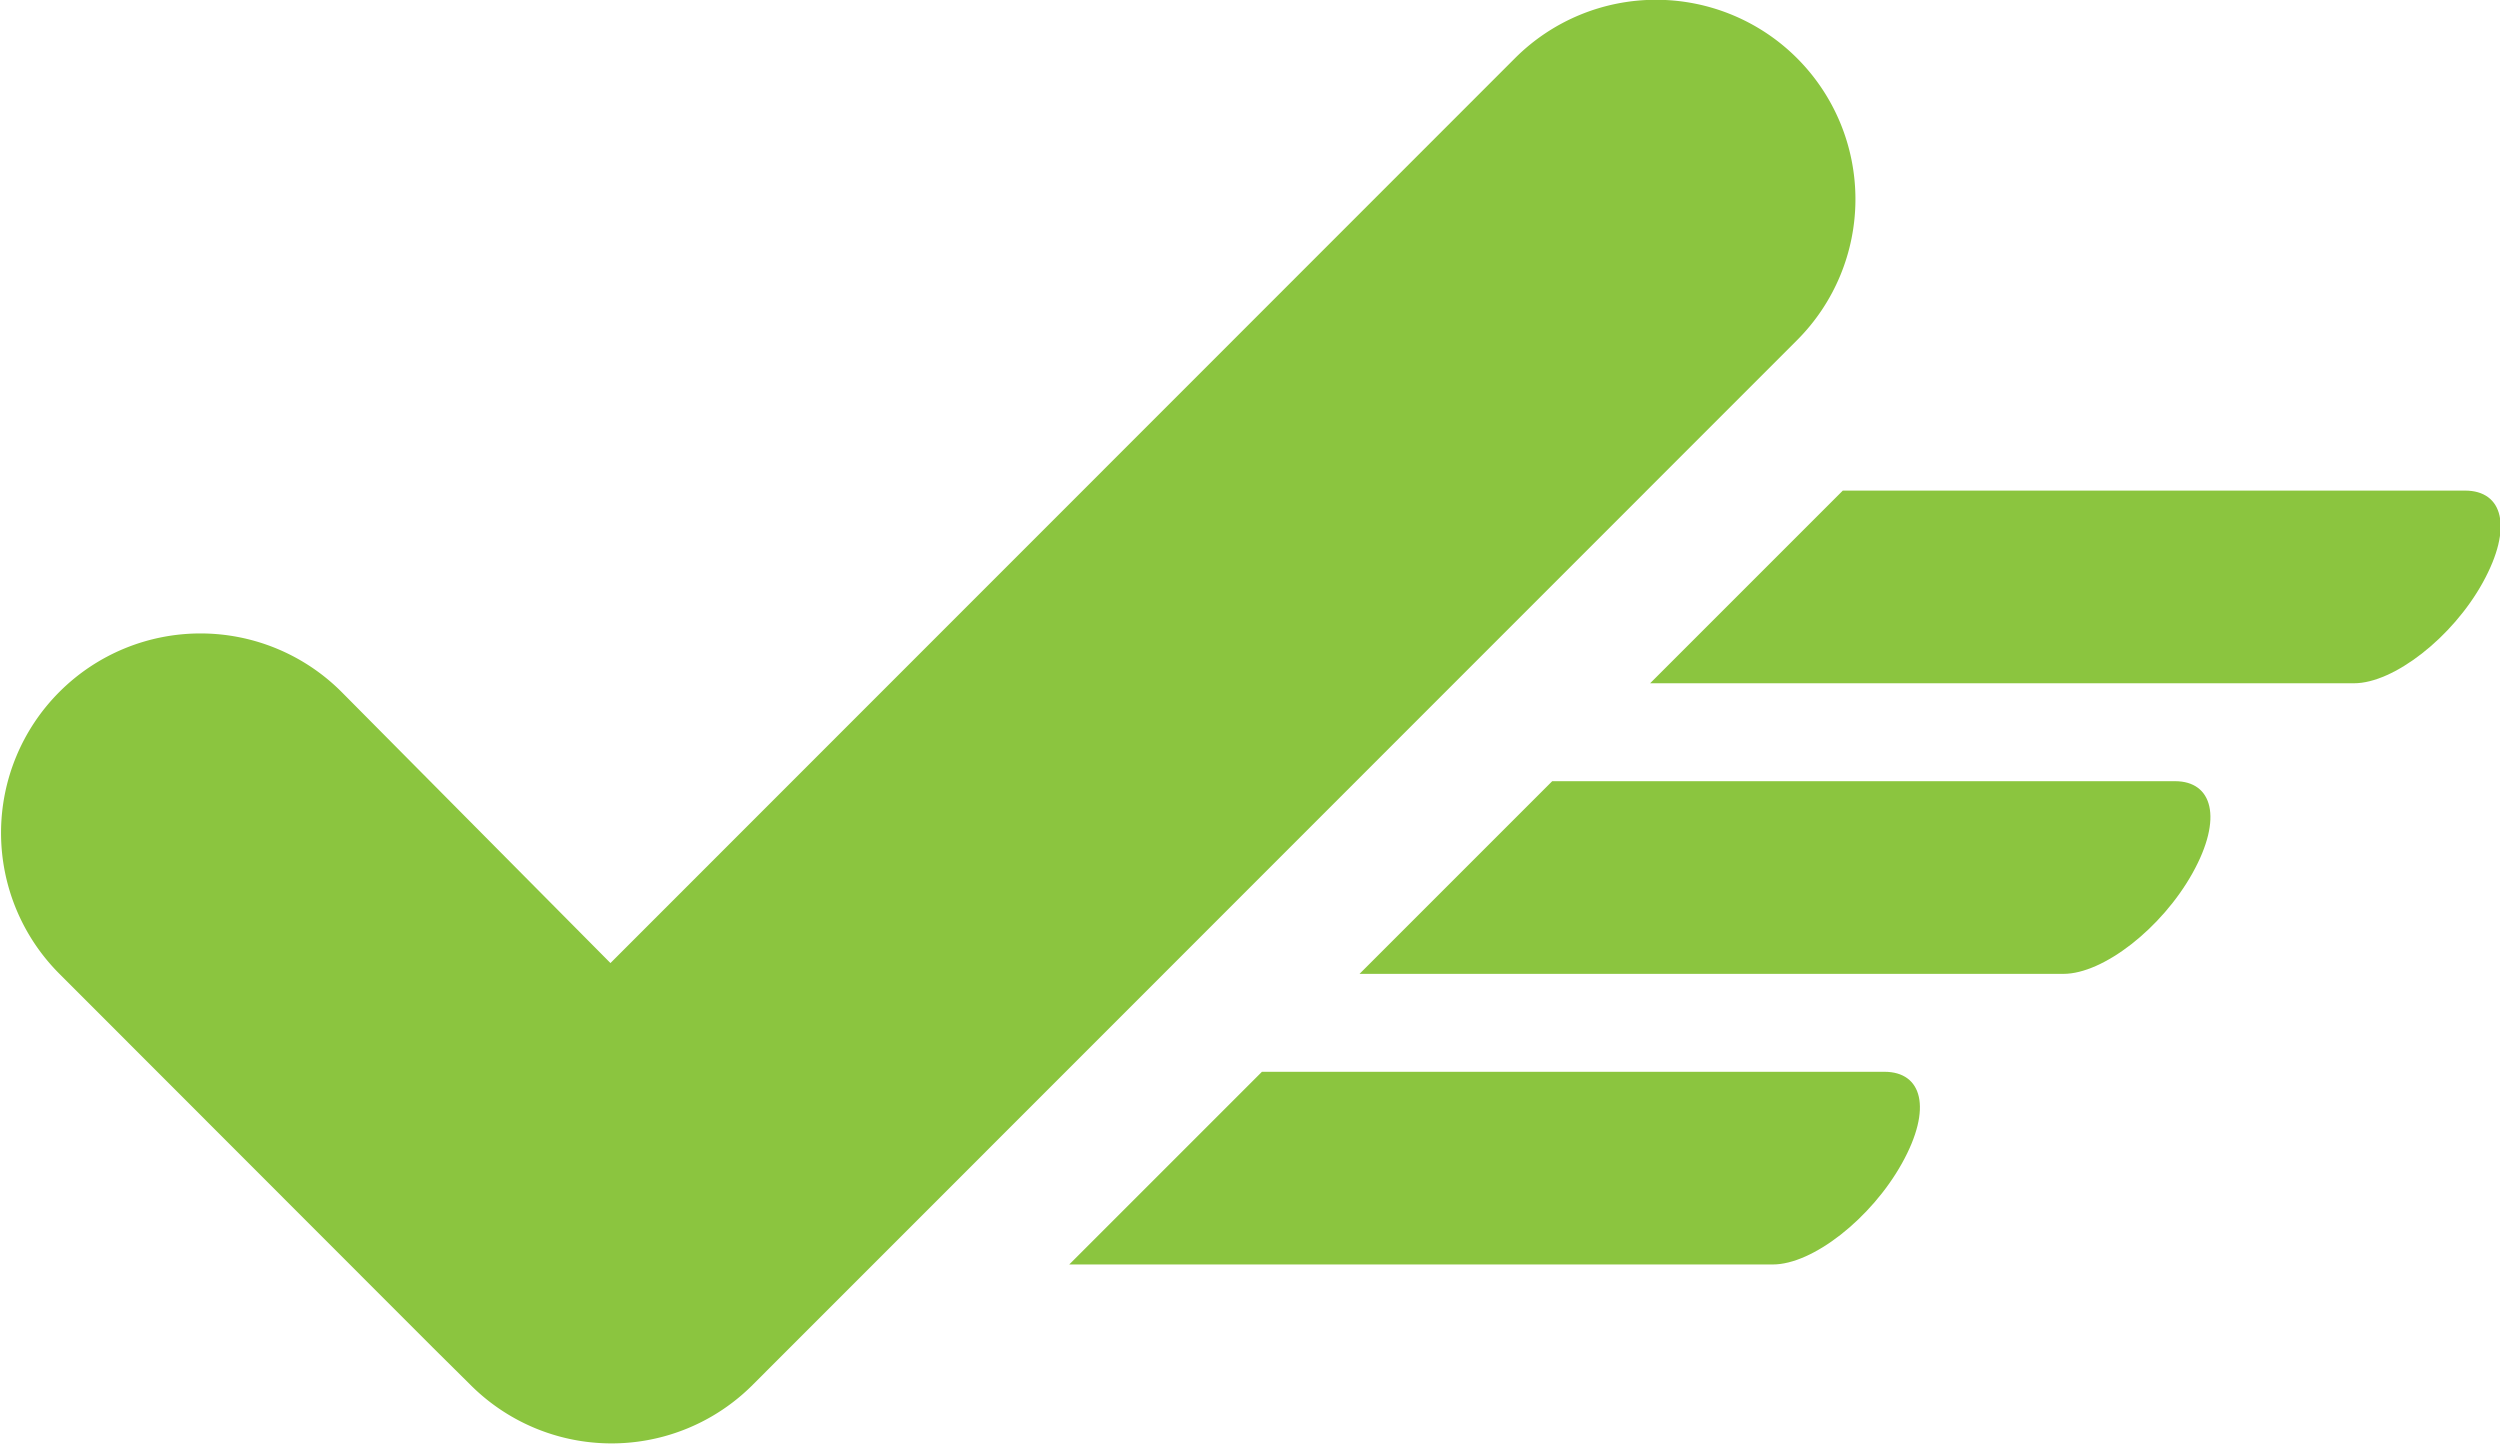 <svg id="Layer_1" data-name="Layer 1" xmlns="http://www.w3.org/2000/svg" viewBox="0 0 78.63 45.43"><defs><style>.cls-1,.cls-2{fill:#8bc53f;}.cls-2{fill-rule:evenodd;}</style></defs><path class="cls-1" d="M269.74,260.69H250.16l-6.06,6.06h22.13c1.25,0,3.09-1.44,4.06-3.18S270.92,260.69,269.74,260.69Z" transform="translate(-210.47 -226.98)"/><path class="cls-1" d="M278.88,251.55H259.29l-6.06,6.06h22.14c1.25,0,3.09-1.43,4.06-3.17S280.05,251.55,278.88,251.55Z" transform="translate(-210.47 -226.98)"/><path class="cls-1" d="M288,242.41H268.43l-6.06,6.06h22.14c1.24,0,3.09-1.43,4.05-3.17S289.19,242.41,288,242.41Z" transform="translate(-210.47 -226.98)"/><path class="cls-2" d="M229.67,257.27l28.45-28.46a6.27,6.27,0,0,1,8.87,8.87l-32.85,32.86,0,0a6.27,6.27,0,0,1-8.87,0l-1.19-1.18h0l-11.74-11.75a6.27,6.27,0,1,1,8.87-8.87Z" transform="translate(-210.47 -226.98)"/></svg>